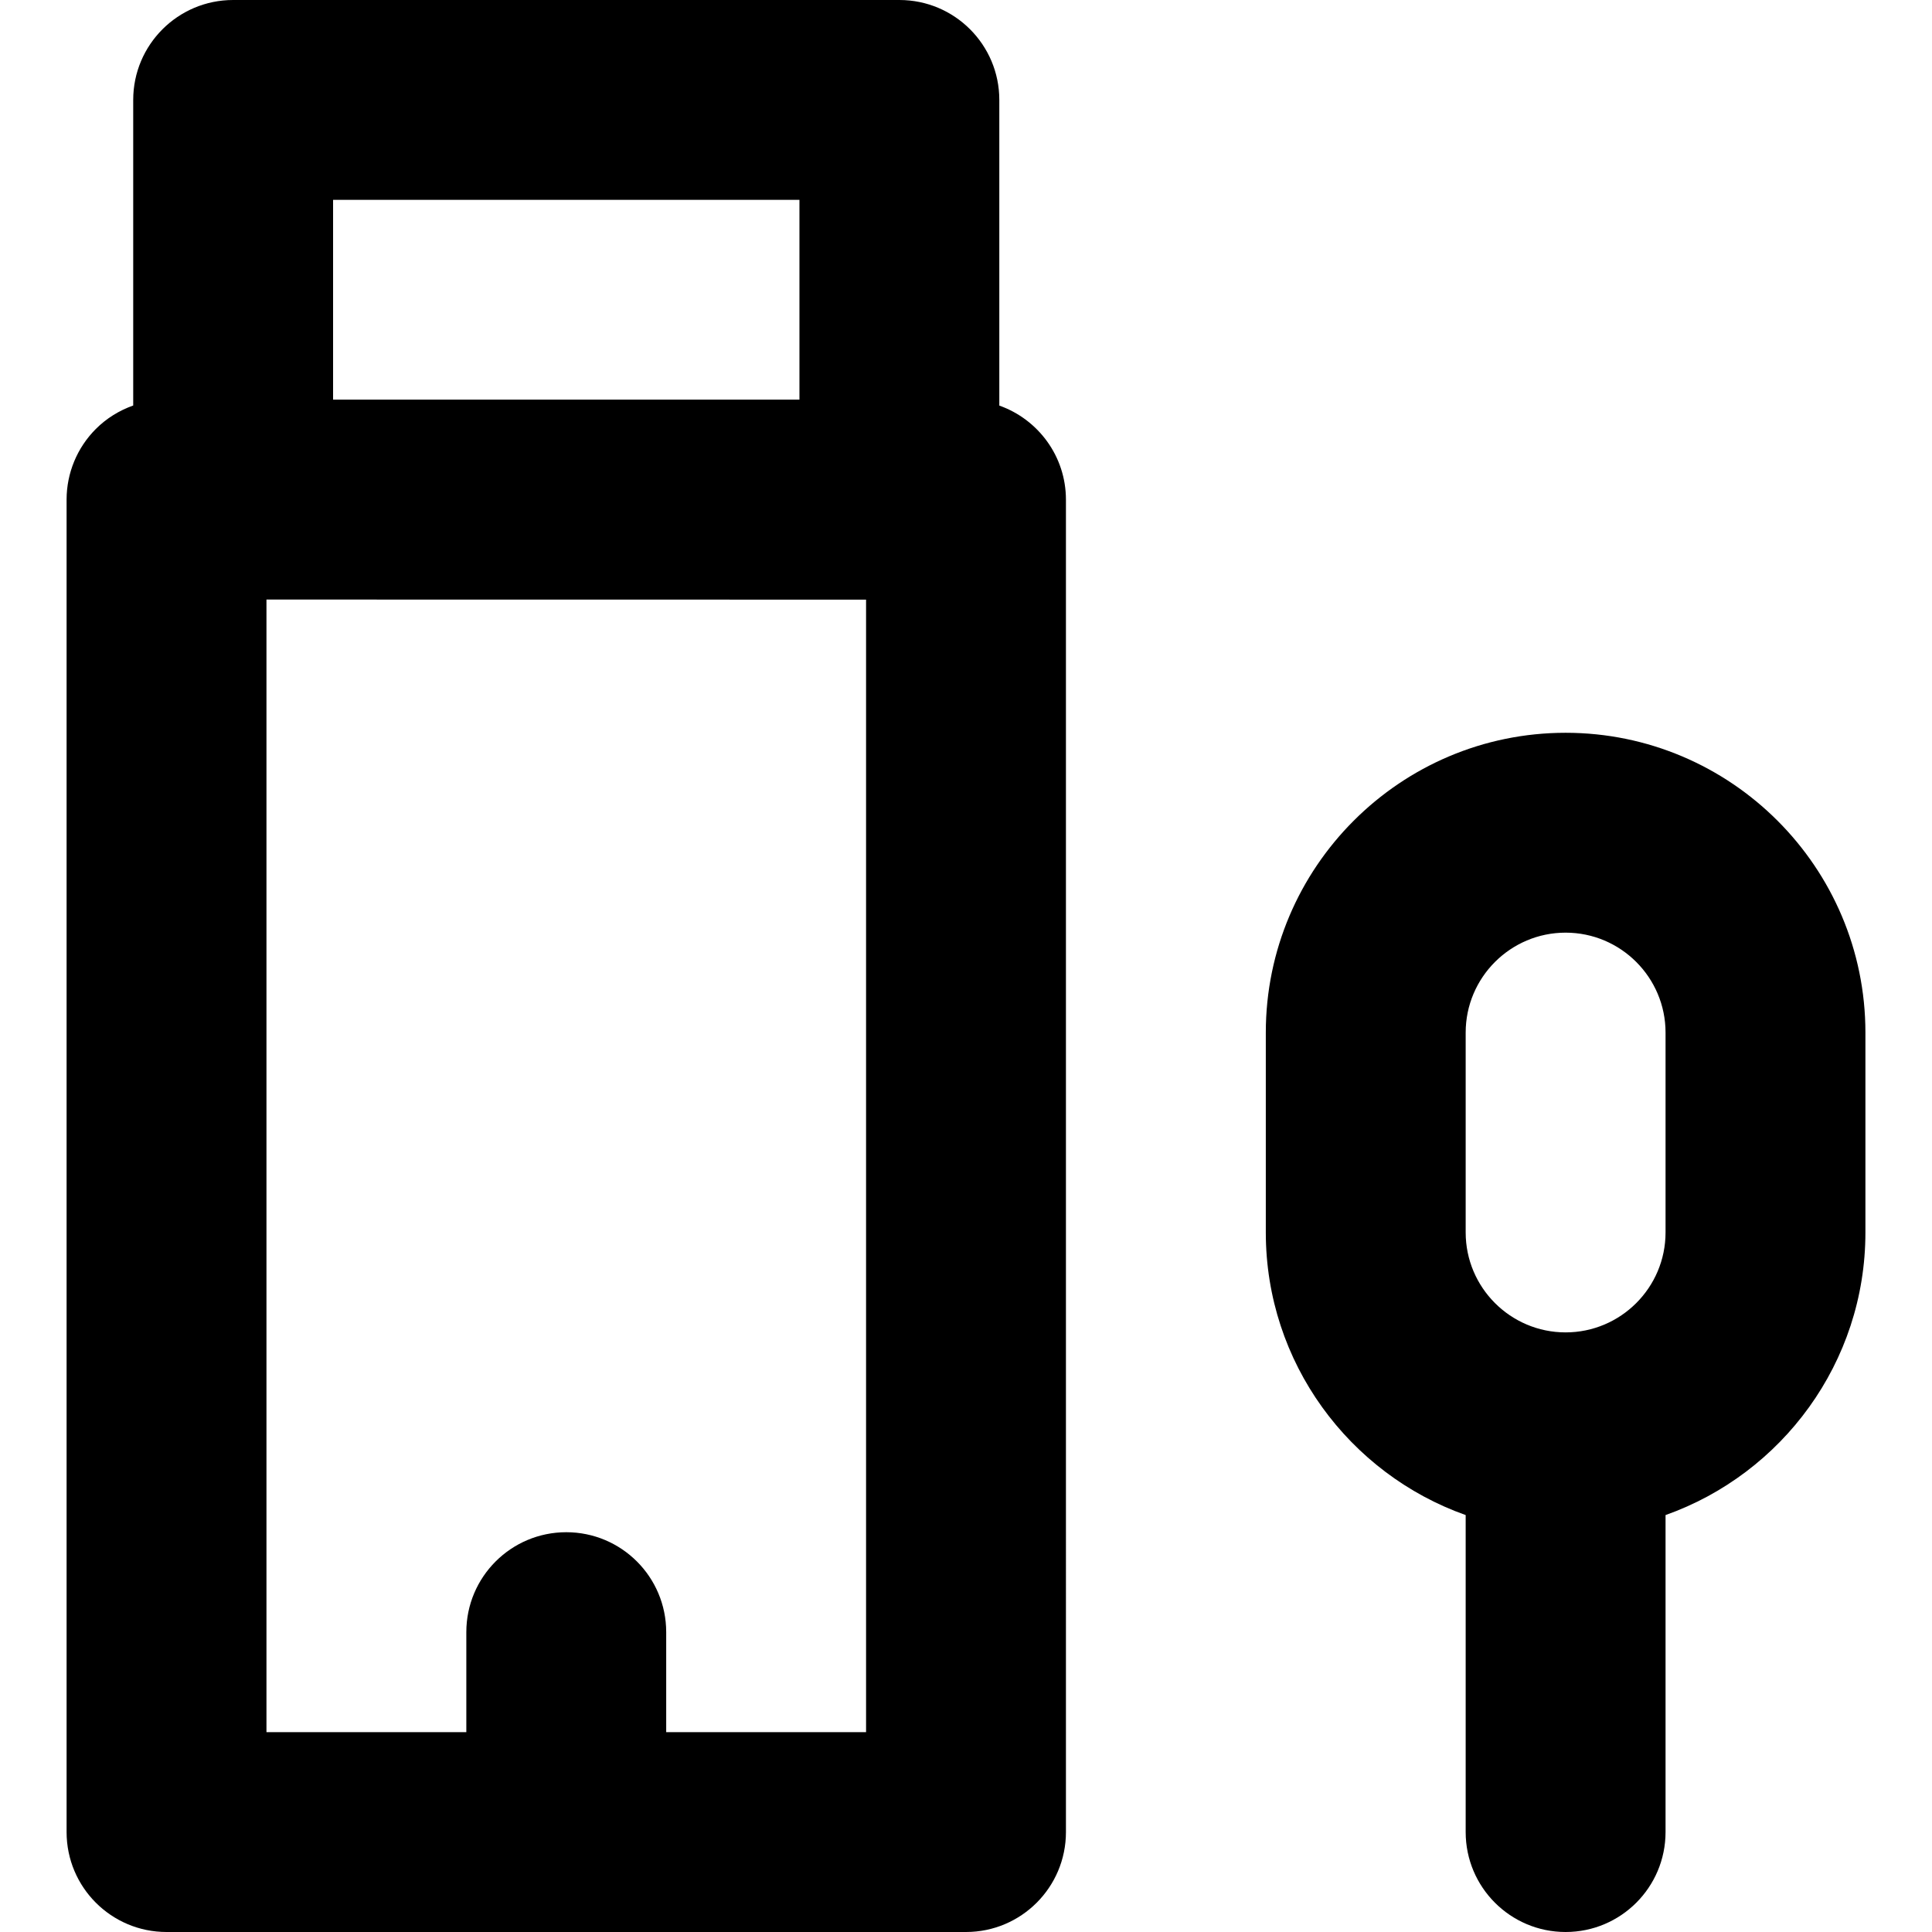 <?xml version="1.0" encoding="iso-8859-1"?>
<!-- Uploaded to: SVG Repo, www.svgrepo.com, Generator: SVG Repo Mixer Tools -->
<svg fill="#000000" height="800px" width="800px" version="1.1" id="Layer_1" xmlns="http://www.w3.org/2000/svg" xmlns:xlink="http://www.w3.org/1999/xlink" 
	 viewBox="0 0 289.989 289.989" xml:space="preserve">
<g id="XMLID_484_">
	<path id="XMLID_486_" d="M149.995,60.877V15c0-8.284-6.716-15-15-15h-100c-8.284,0-15,6.716-15,15v45.866
		c-2.087,0.739-4.011,1.921-5.606,3.516c-2.813,2.813-4.394,6.629-4.394,10.607v200c0,8.284,6.716,15,15,15h120
		c8.284,0,15-6.716,15-15V75.006C159.995,68.478,155.817,62.939,149.995,60.877z M49.995,30h70v29.989h-70V30z M129.995,259.989h-30
		v-15.007c0-8.284-6.716-15-15-15s-15,6.716-15,15v15.007h-30V89.991l90,0.013V259.989z"/>
	<path id="XMLID_490_" d="M234.995,109.989c-24.813,0-45,20.187-45,45v30c0,19.555,12.541,36.228,30,42.42v47.58
		c0,8.284,6.716,15,15,15s15-6.716,15-15v-47.58c17.459-6.192,30-22.865,30-42.42v-30
		C279.995,130.176,259.808,109.989,234.995,109.989z M249.995,184.989c0,8.271-6.729,15-15,15s-15-6.729-15-15v-30
		c0-8.271,6.729-15,15-15s15,6.729,15,15V184.989z"/>
</g>
</svg>